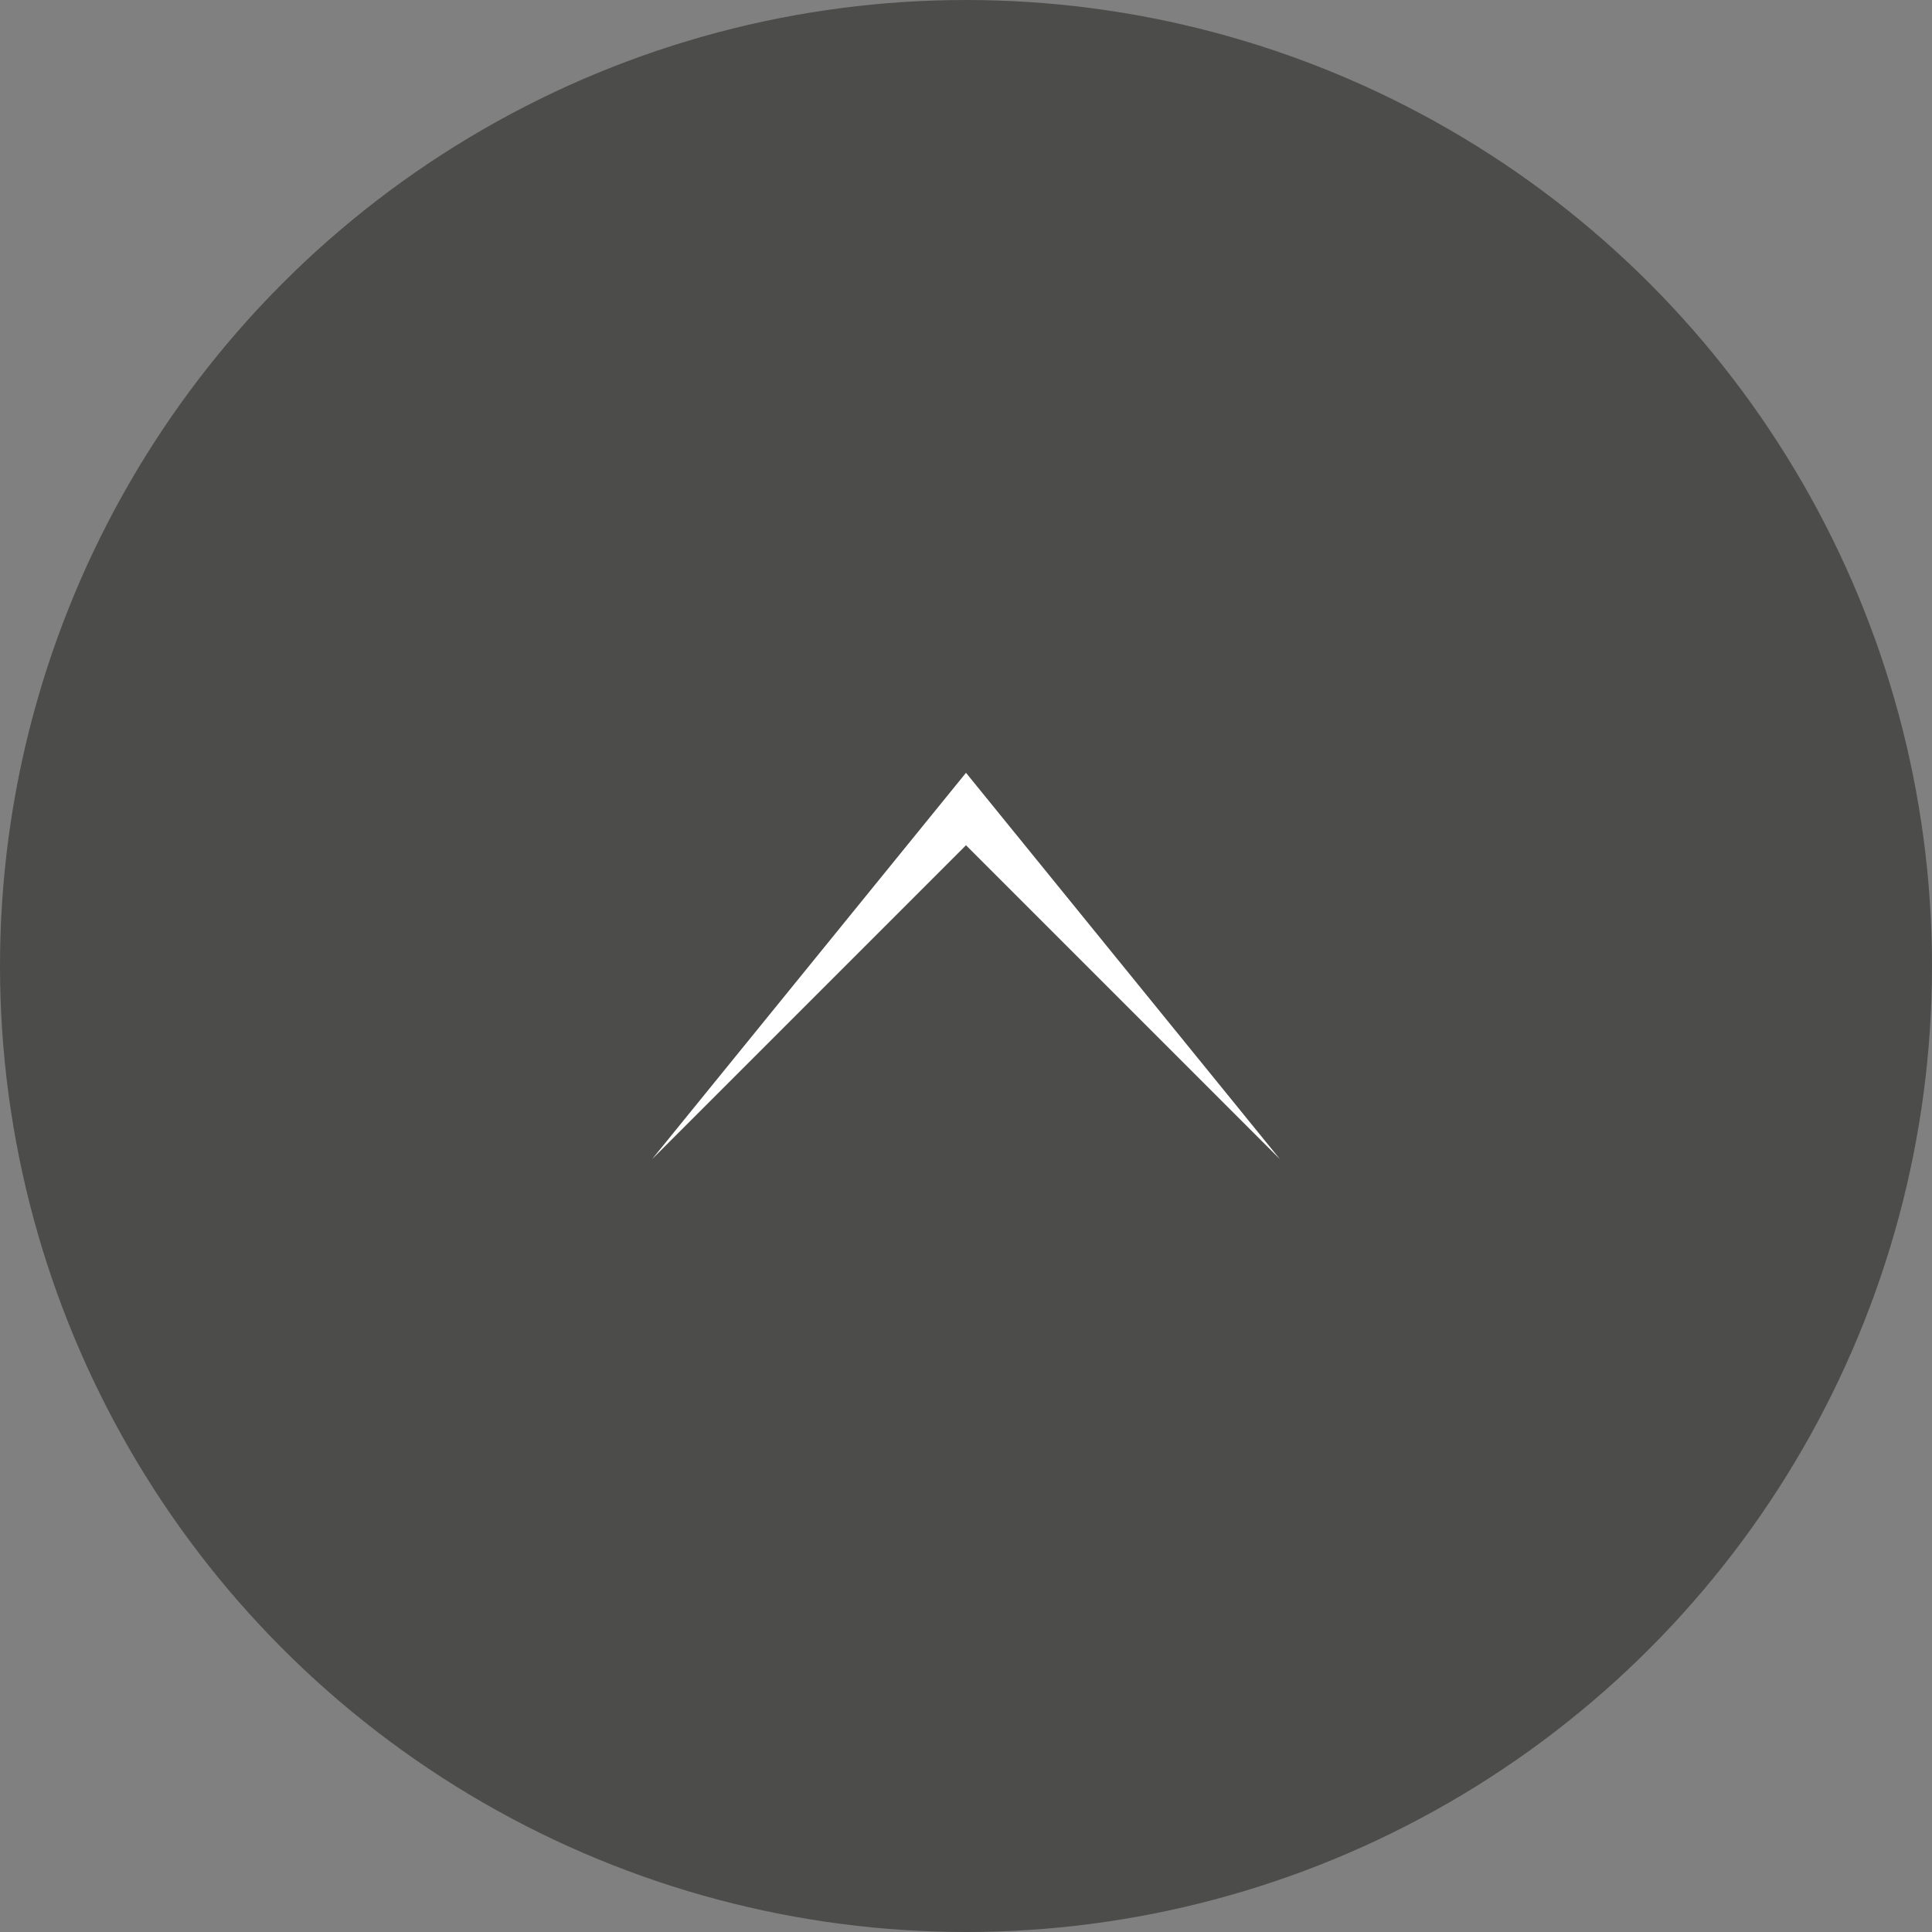 <svg xmlns="http://www.w3.org/2000/svg" width="80" height="80" viewBox="0 0 80 80">
  <rect x="0" y="0" width="80" height="80" fill="#808080" stroke="none"/>
  <g id="グループ_1092" data-name="グループ 1092" transform="translate(-1440)">
    <circle id="楕円形_76" data-name="楕円形 76" cx="40" cy="40" r="40" transform="translate(1440)" fill="#474645" opacity="0.897"/>
    <g id="グループ_584" data-name="グループ 584" transform="translate(1493 32) rotate(90)">
      <path id="パス_1306" data-name="パス 1306" d="M877.5,1147.5l-16,13,16,13-13-13Z" transform="translate(-861.5 -1147.5)" fill="#fff"/>
    </g>
  </g>
</svg>
